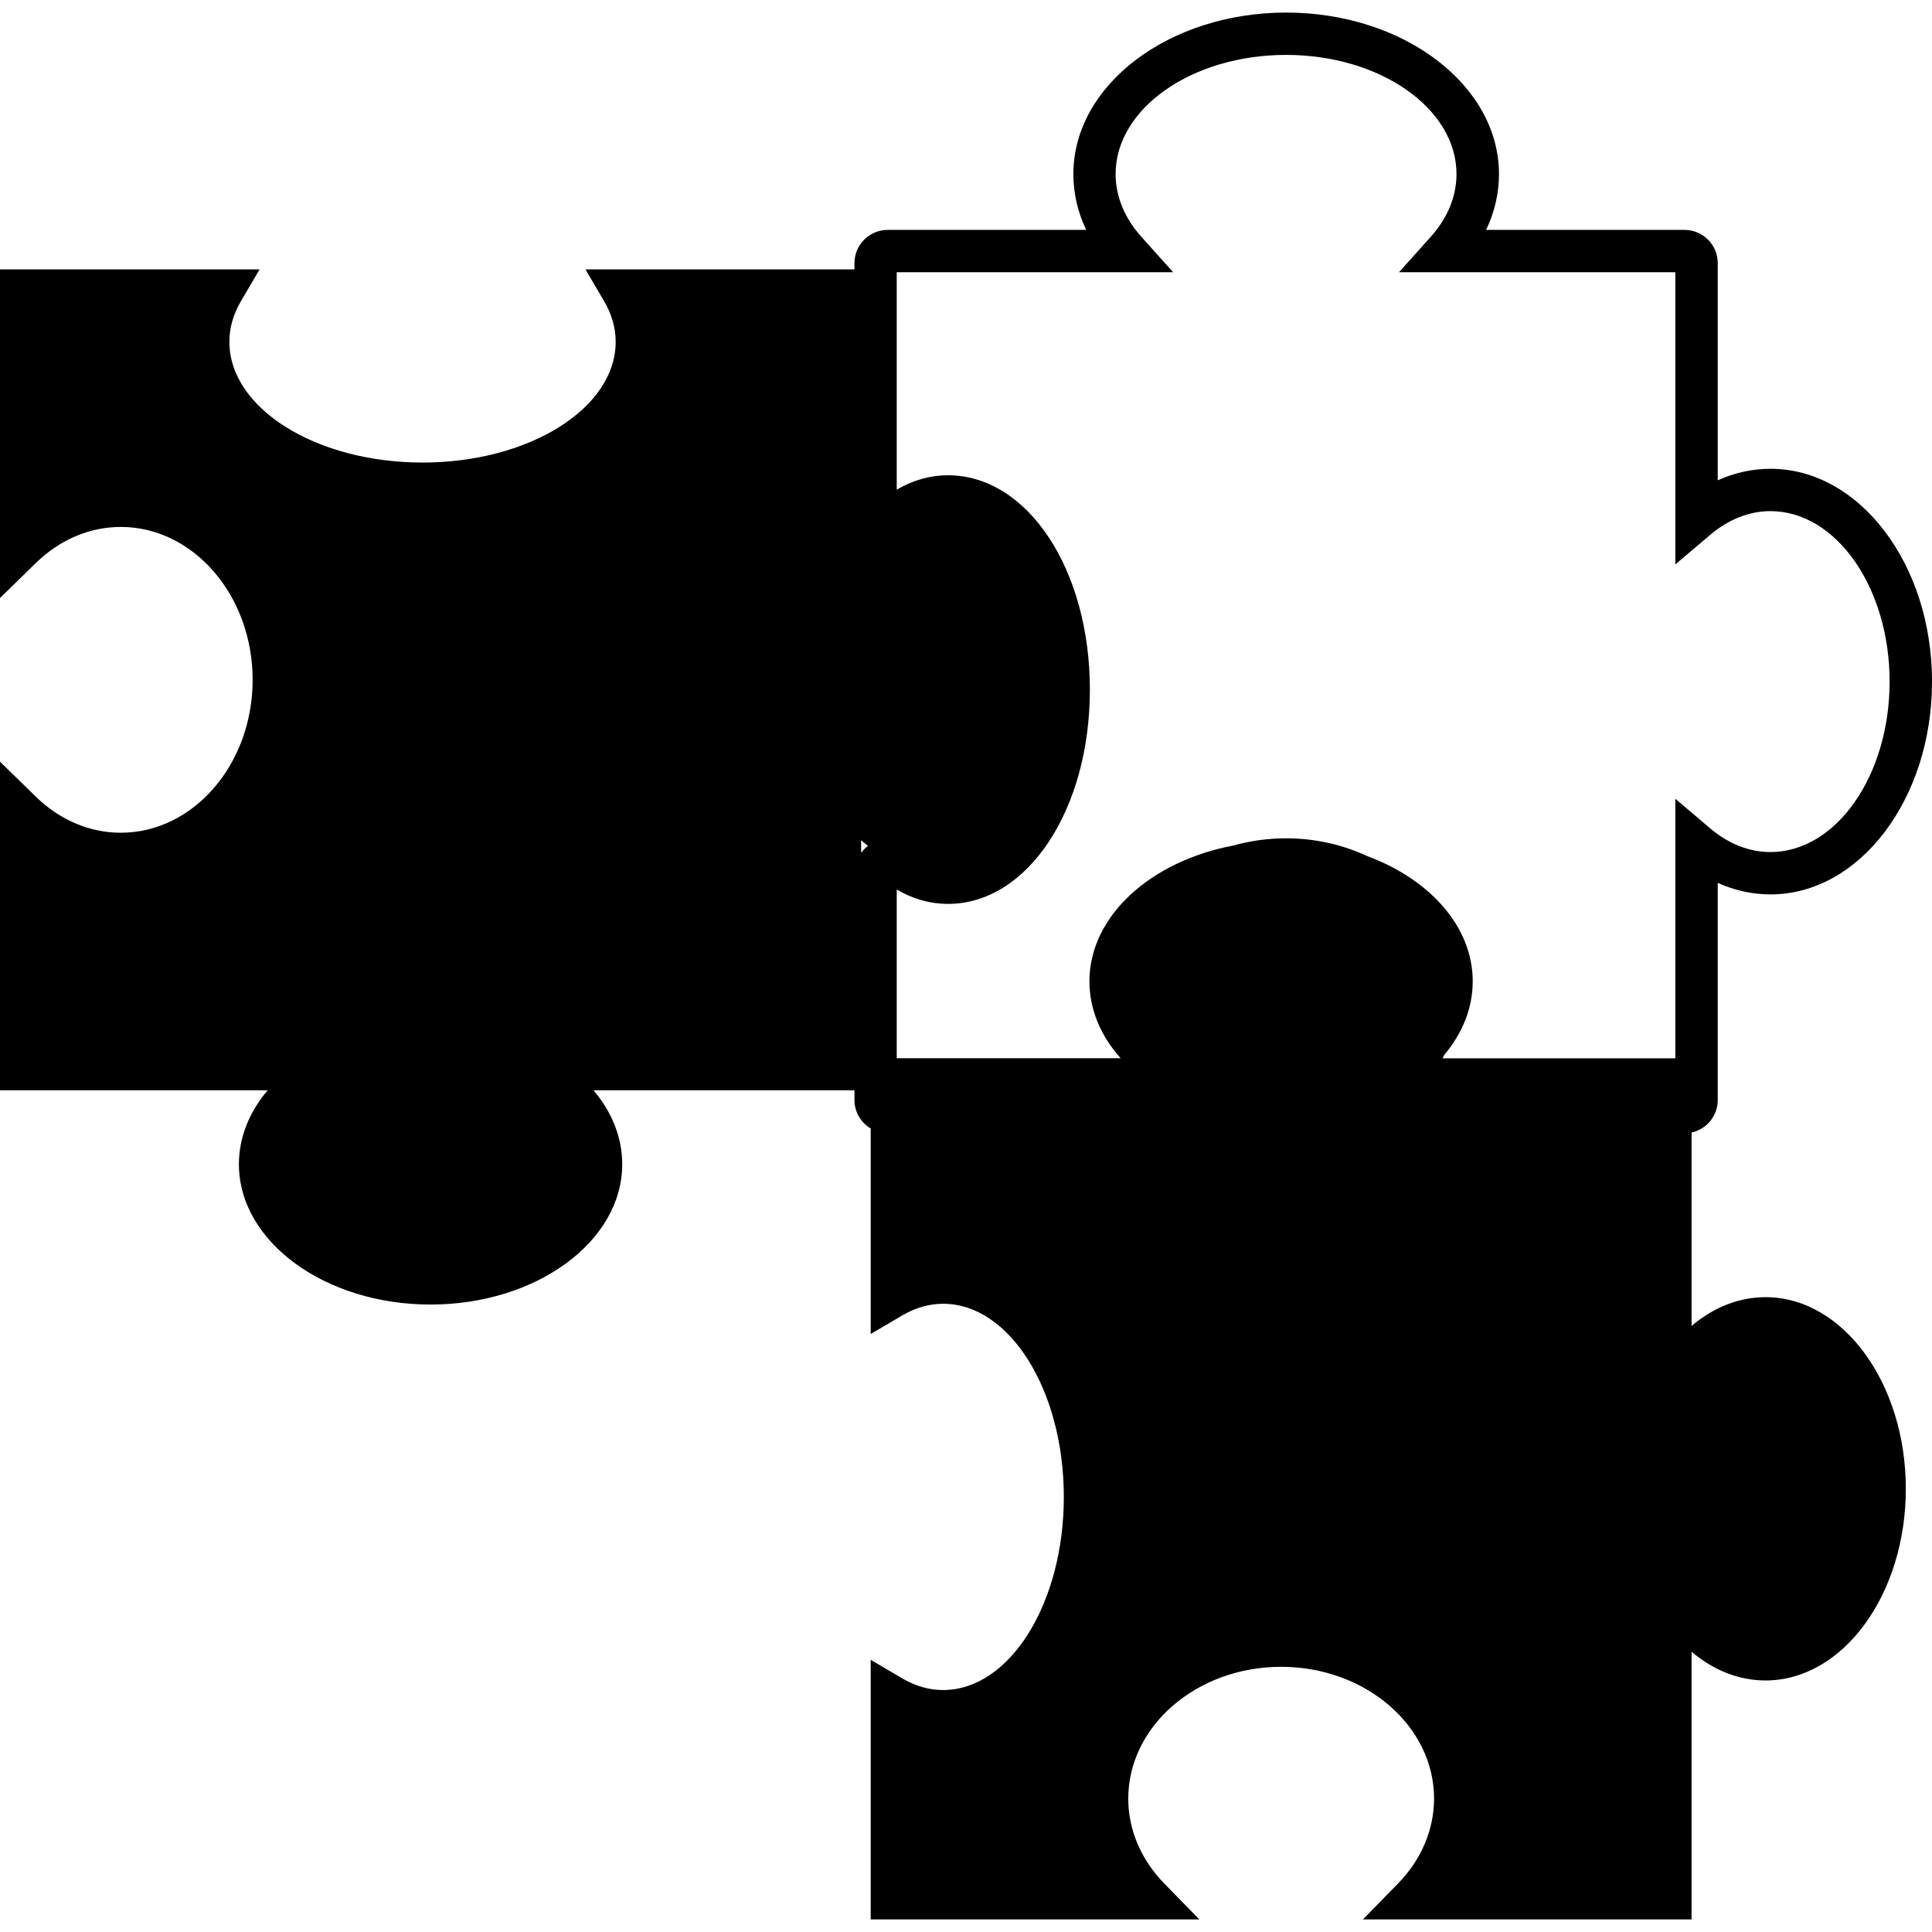 <?xml version="1.0" encoding="iso-8859-1"?>
<!-- Generator: Adobe Illustrator 16.0.0, SVG Export Plug-In . SVG Version: 6.00 Build 0)  -->
<!DOCTYPE svg PUBLIC "-//W3C//DTD SVG 1.1//EN" "http://www.w3.org/Graphics/SVG/1.1/DTD/svg11.dtd">
<svg version="1.1" id="Capa_1" xmlns="http://www.w3.org/2000/svg" xmlns:xlink="http://www.w3.org/1999/xlink" x="0px" y="0px"
	 width="81.181px" height="81.18px" viewBox="0 0 81.181 81.18" style="enable-background:new 0 0 81.181 81.18;"
	 xml:space="preserve">
<g>
	<path d="M74.186,54.506c-1.102,0-2.176,0.418-3.107,1.209v-8.127c0.627-0.139,1.099-0.695,1.099-1.363v-9.127
		c0.707,0.319,1.456,0.484,2.218,0.484c3.742,0,6.786-4.011,6.786-8.941c0-4.932-3.044-8.943-6.786-8.943
		c-0.762,0-1.511,0.165-2.218,0.484v-9.126c0-0.771-0.627-1.396-1.397-1.396h-8.336c0.356-0.743,0.541-1.534,0.541-2.345
		c0-3.742-4.013-6.787-8.942-6.787c-4.931,0-8.942,3.045-8.942,6.787c0,0.811,0.184,1.602,0.539,2.345H37.3
		c-0.77,0-1.396,0.626-1.396,1.396v0.263H24.6l0.787,1.341c0.32,0.546,0.483,1.119,0.483,1.703c0,2.797-3.642,5.073-8.116,5.073
		s-8.116-2.276-8.116-5.073c0-0.584,0.163-1.157,0.483-1.703l0.788-1.341H0v13.81l1.511-1.476c0.998-0.975,2.263-1.512,3.562-1.512
		c3.057,0,5.543,2.883,5.543,6.426c0,3.542-2.486,6.424-5.543,6.424c-1.299,0-2.563-0.536-3.562-1.511L0,32.004v13.808h11.248
		c-0.791,0.932-1.209,2.007-1.209,3.108c0,3.25,3.612,5.896,8.053,5.896s8.053-2.646,8.053-5.896c0-1.103-0.418-2.178-1.208-3.108
		h10.967v0.413c0,0.508,0.275,0.949,0.682,1.193v8.635l1.34-0.787c0.547-0.32,1.12-0.483,1.703-0.483
		c2.797,0,5.072,3.642,5.072,8.116s-2.275,8.115-5.072,8.115c-0.584,0-1.157-0.162-1.703-0.482l-1.34-0.788v10.909h13.809
		l-1.476-1.512c-0.976-0.998-1.511-2.262-1.511-3.562c0-3.056,2.882-5.541,6.425-5.541c3.542,0,6.425,2.485,6.425,5.541
		c0,1.299-0.537,2.562-1.512,3.562l-1.477,1.512h13.809V69.404c0.933,0.791,2.007,1.208,3.107,1.208
		c3.252,0,5.896-3.611,5.896-8.053C80.082,58.12,77.438,54.506,74.186,54.506z M37.683,11.439h11.613l-1.333-1.484
		c-0.71-0.791-1.086-1.704-1.086-2.64c0-2.762,3.213-5.008,7.163-5.008c3.948,0,7.161,2.246,7.161,5.008
		c0,0.936-0.375,1.849-1.086,2.64l-1.332,1.484h11.613v12.278l1.465-1.243c0.769-0.652,1.645-0.997,2.531-0.997
		c2.762,0,5.008,3.214,5.008,7.164c0,3.949-2.246,7.162-5.008,7.162c-0.888,0-1.764-0.345-2.531-0.997l-1.465-1.243v10.906h-9.783
		c0.026-0.049,0.052-0.096,0.076-0.146c0.779-0.924,1.194-1.987,1.194-3.09c0-2.299-1.812-4.29-4.438-5.263
		c-1.019-0.474-2.176-0.745-3.406-0.745c-0.771,0-1.514,0.107-2.213,0.303c-3.473,0.655-6.049,2.961-6.049,5.705
		c0,1.159,0.455,2.276,1.313,3.233h-9.41v-7.09c0.686,0.402,1.407,0.605,2.153,0.605c3.344,0,5.963-3.955,5.963-9.005
		c0-5.051-2.619-9.006-5.963-9.006c-0.746,0-1.468,0.203-2.153,0.605v-9.137H37.683z M36.184,35.832v-0.527
		c0.094,0.084,0.19,0.162,0.288,0.238C36.361,35.626,36.265,35.722,36.184,35.832z"/>
</g>
<g>
</g>
<g>
</g>
<g>
</g>
<g>
</g>
<g>
</g>
<g>
</g>
<g>
</g>
<g>
</g>
<g>
</g>
<g>
</g>
<g>
</g>
<g>
</g>
<g>
</g>
<g>
</g>
<g>
</g>
</svg>
